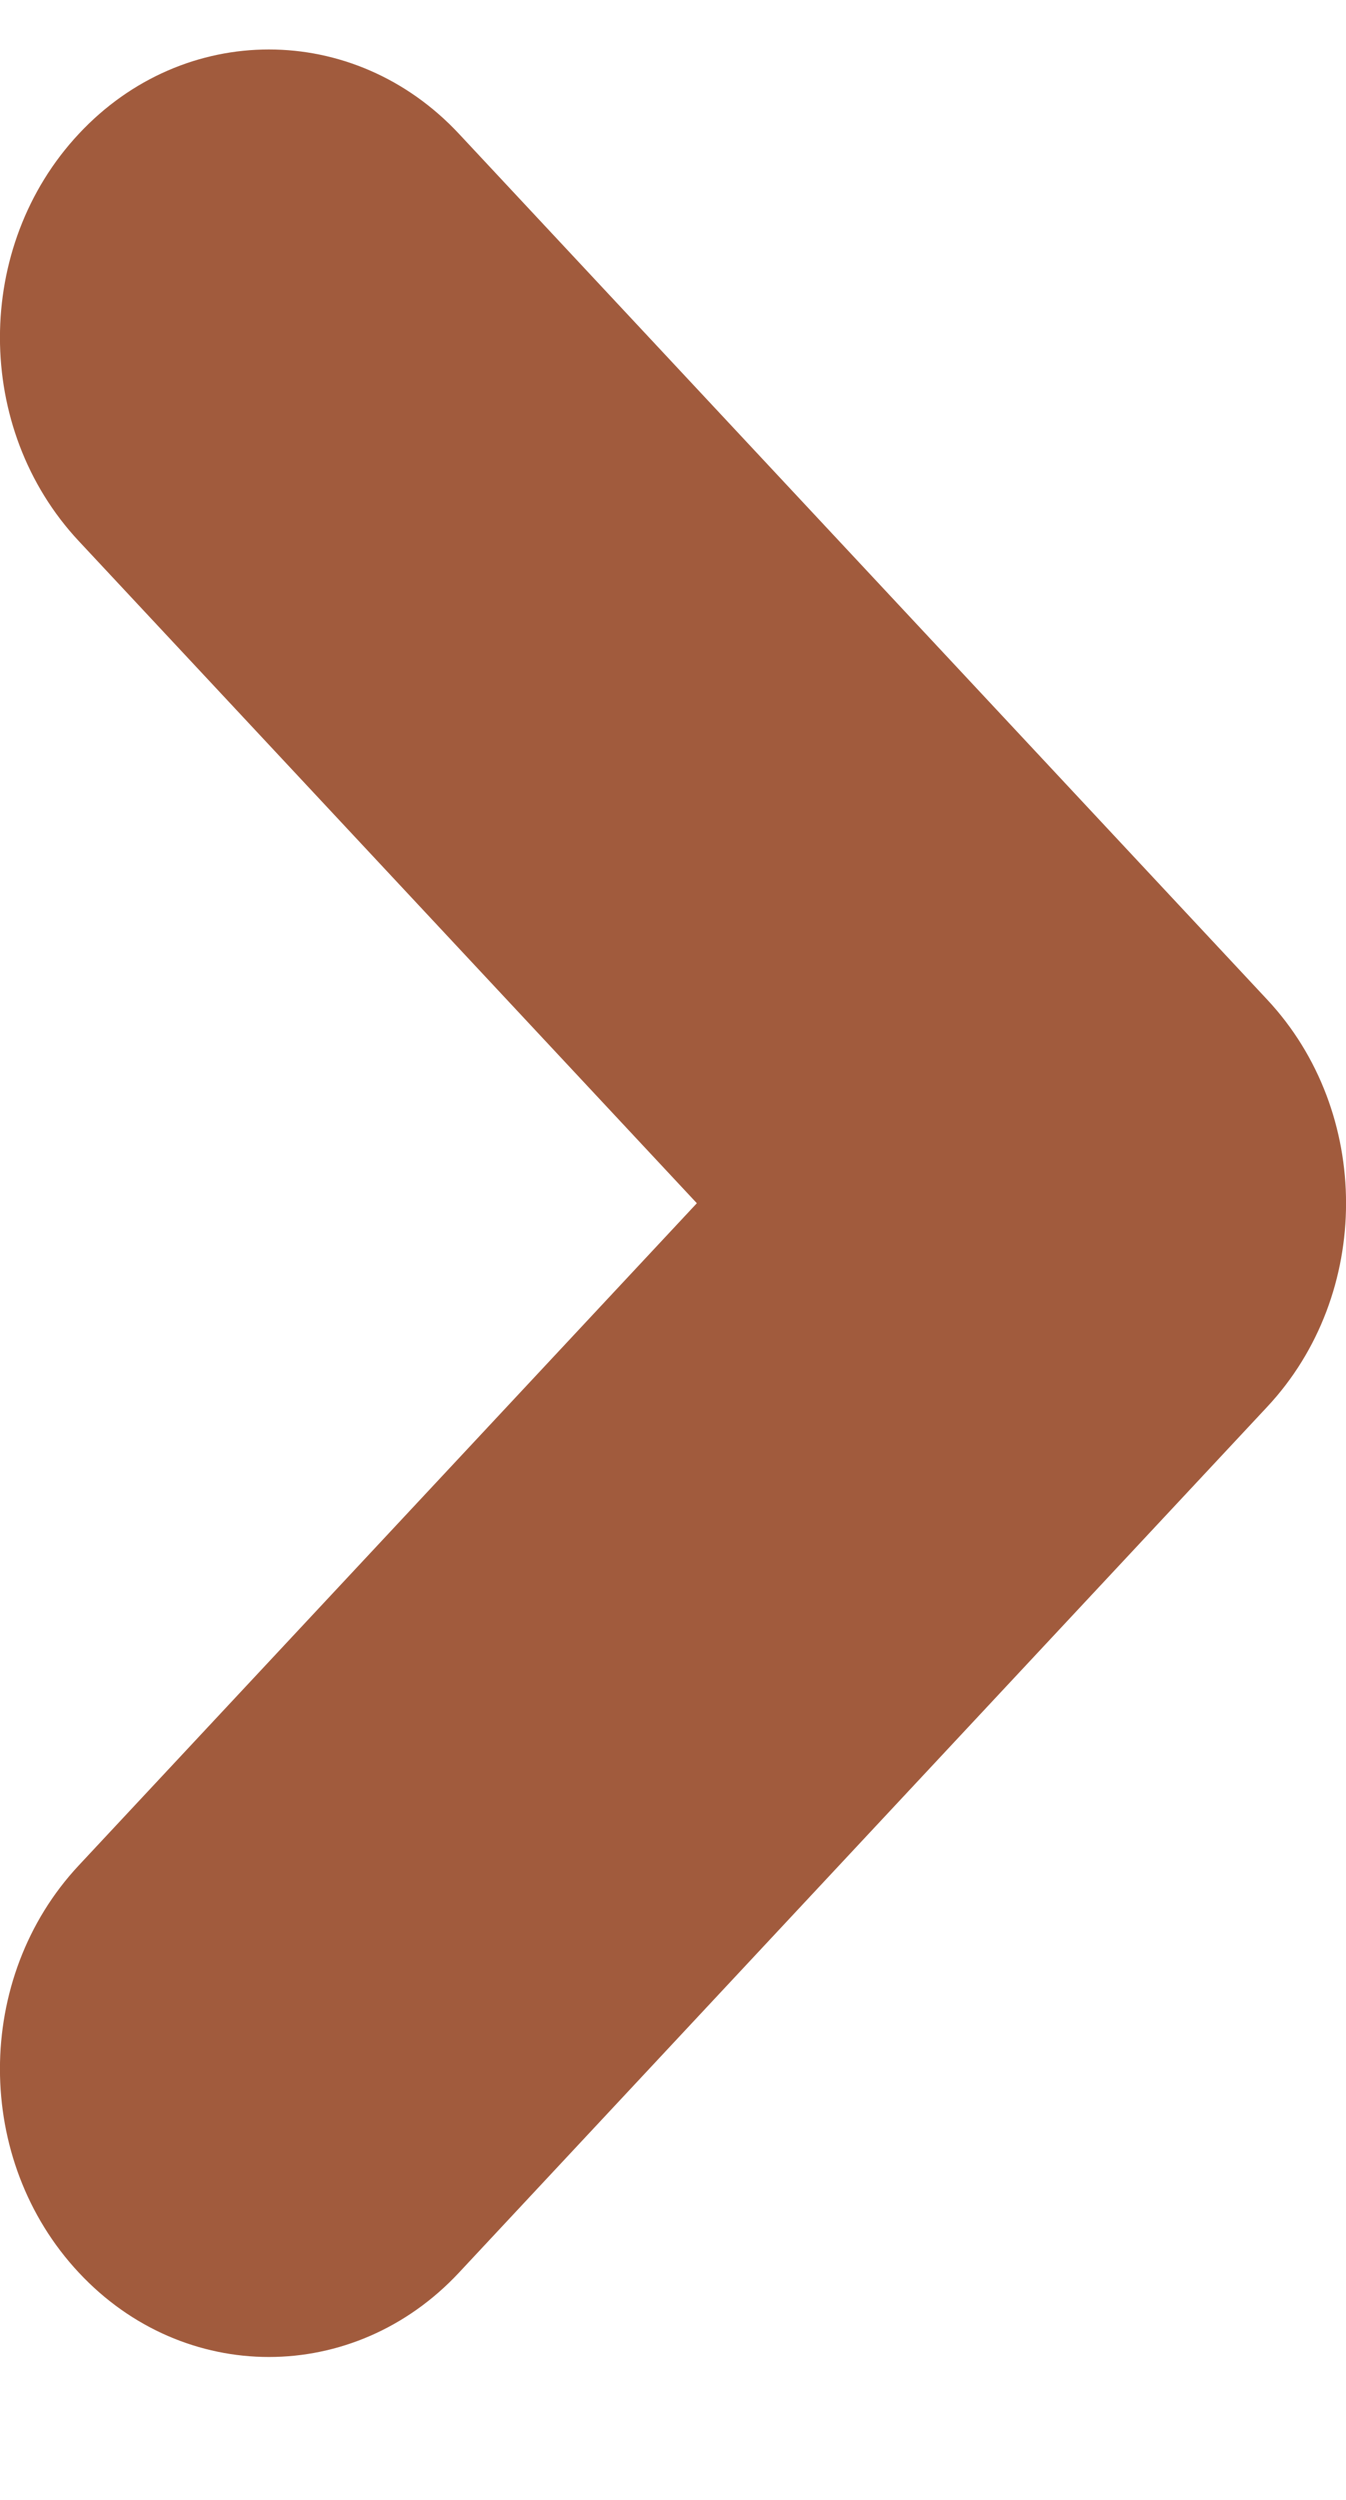 <?xml version="1.0" encoding="UTF-8"?>
<svg width="7px" height="13px" viewBox="0 0 7 13" version="1.1" xmlns="http://www.w3.org/2000/svg" xmlns:xlink="http://www.w3.org/1999/xlink">
    <title>Fill 1</title>
    <g id="Page-1" stroke="none" stroke-width="1" fill="none" fill-rule="evenodd">
        <g id="george_sp" transform="translate(-253, -4154)" fill="#A15B3D">
            <g id="Group-14" transform="translate(0, 3997)">
                <g id="Group" transform="translate(60, 144)">
                    <path d="M195.387,24.818 L199.59,20.316 C200.137,19.731 200.137,18.783 199.59,18.198 L195.387,13.696 C194.841,13.111 193.956,13.111 193.41,13.696 C192.863,14.281 192.863,15.229 193.41,15.814 L196.624,19.257 L193.41,22.7 C192.863,23.285 192.863,24.233 193.41,24.818 C193.956,25.403 194.841,25.403 195.387,24.818" id="Fill-1"></path>
                </g>
            </g>
        </g>
    </g>
</svg>